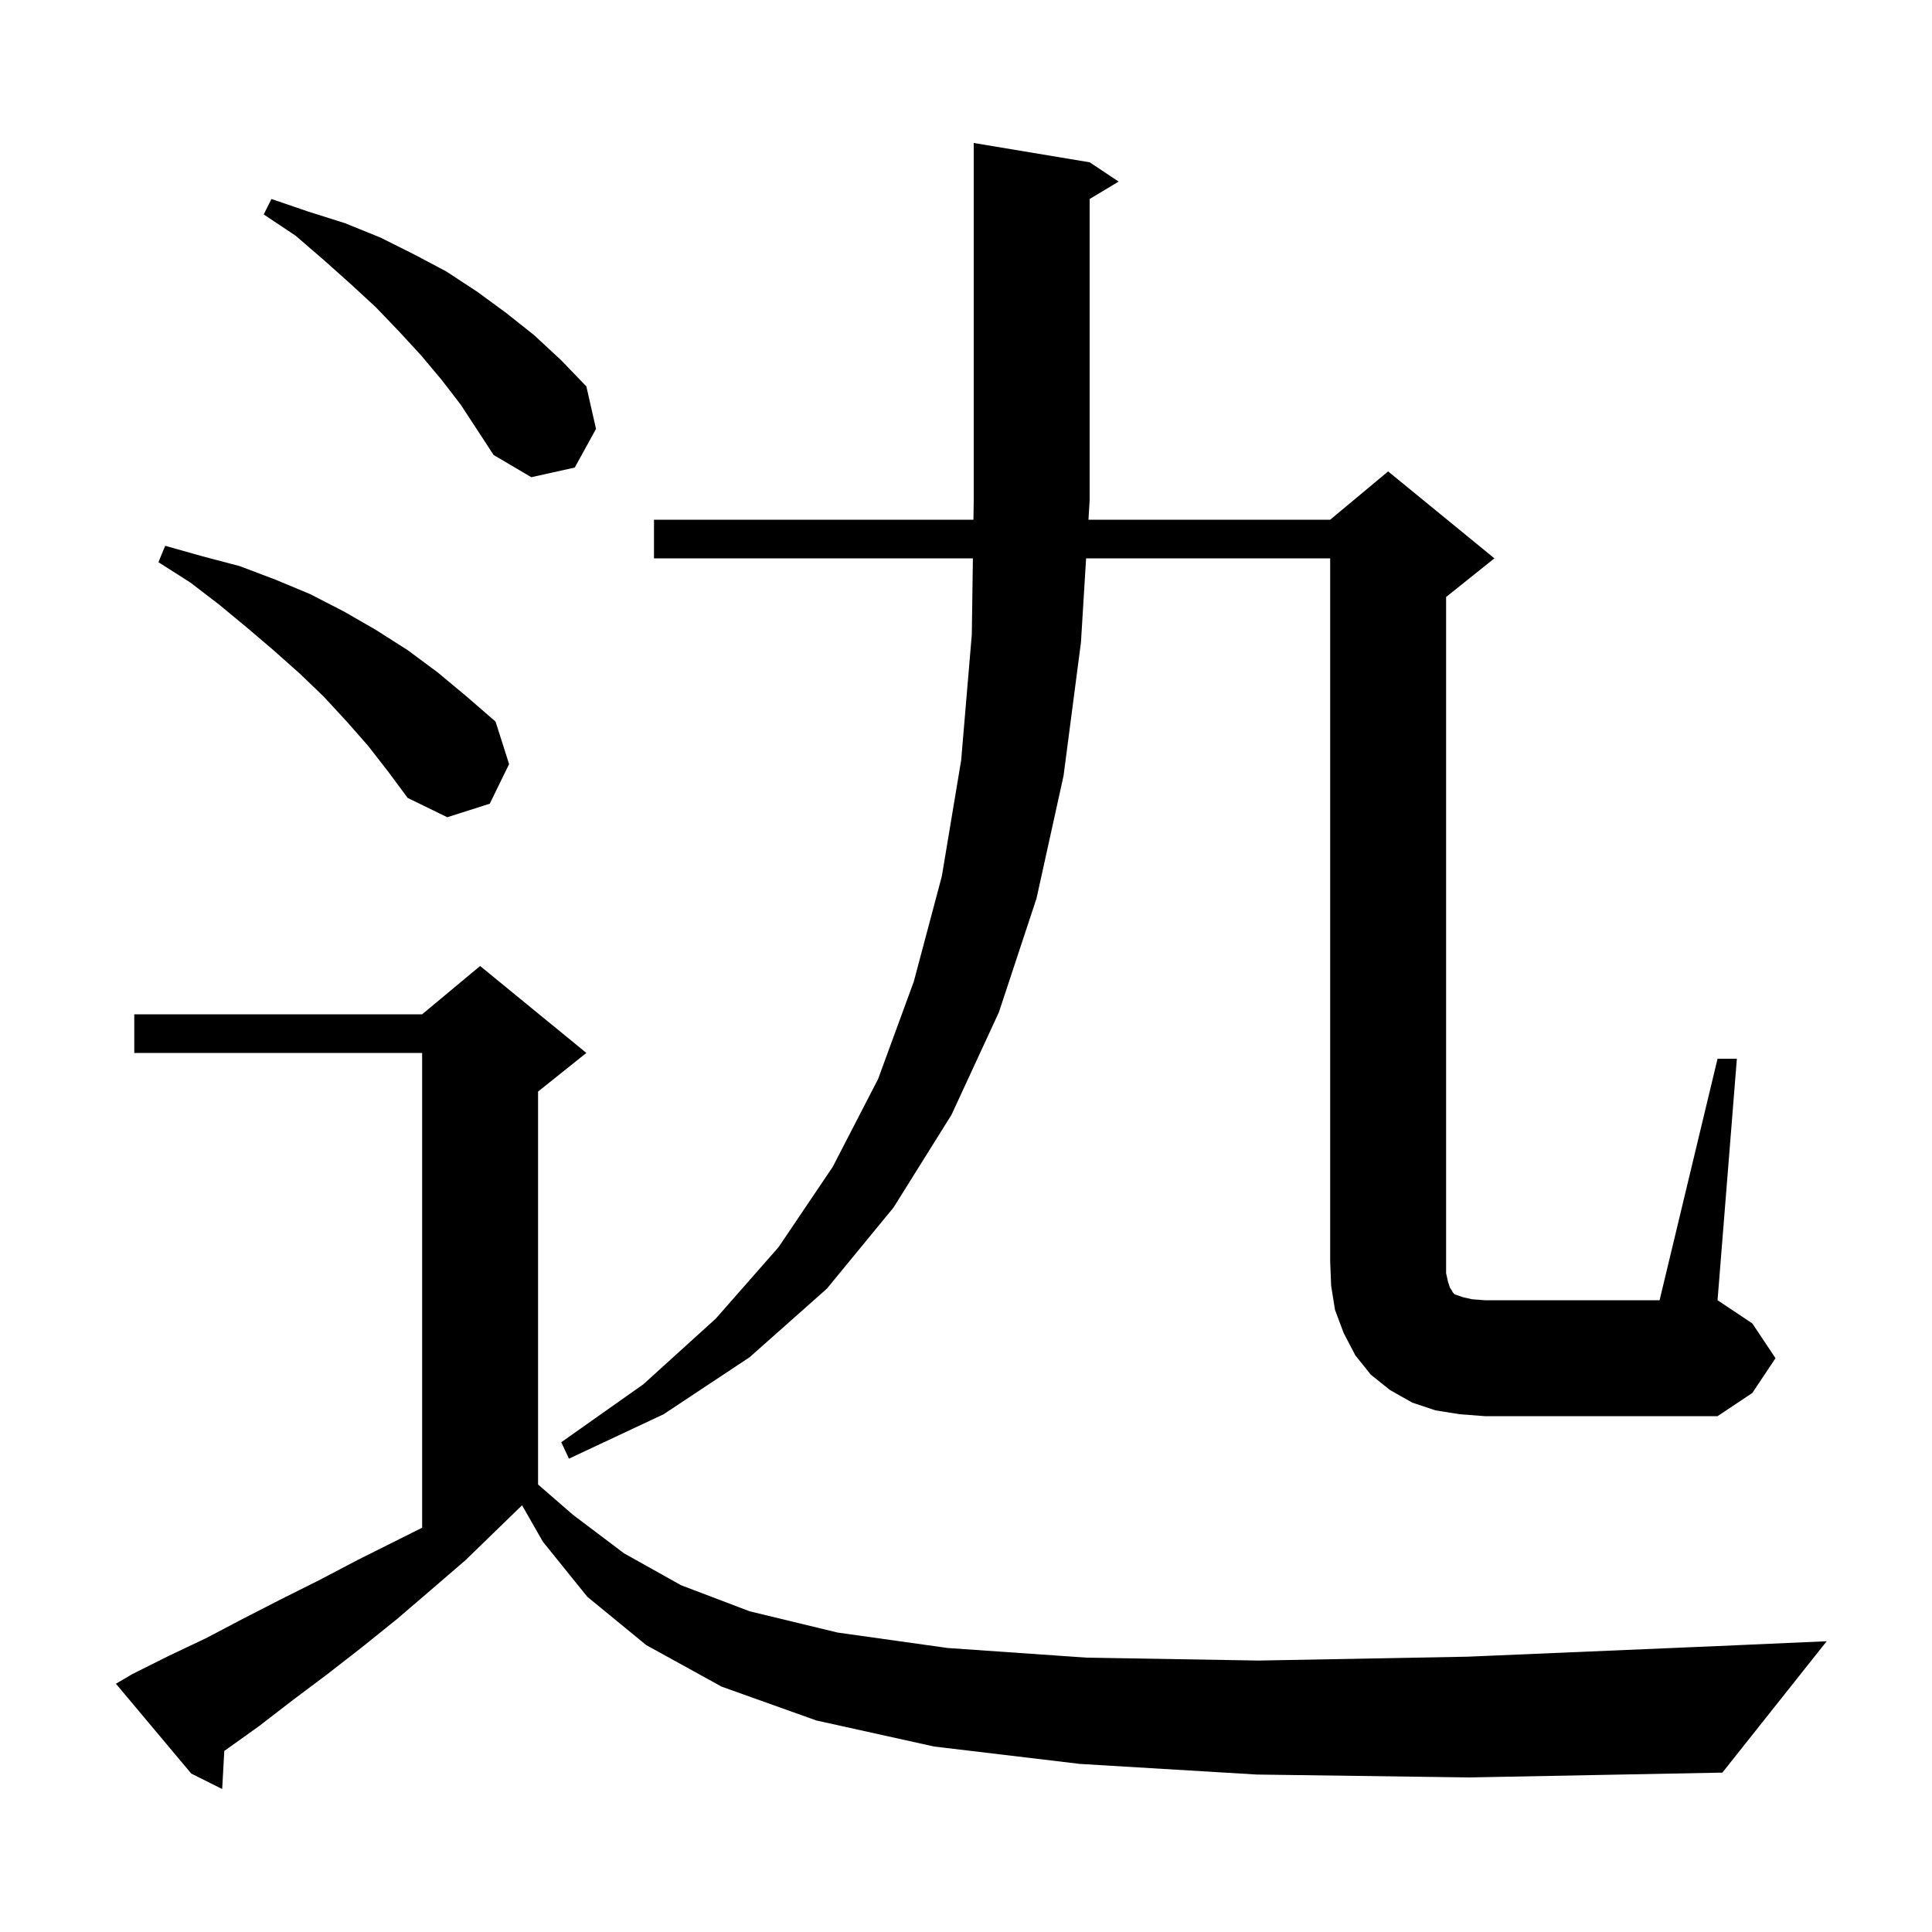 <svg xmlns="http://www.w3.org/2000/svg" xmlns:xlink="http://www.w3.org/1999/xlink" version="1.1" baseProfile="full" viewBox="0 0 200 200" width="200" height="200"><g fill="currentColor"><path d="M 130.1 183.7 L 111.8 182.6 L 96.7 180.8 L 84.5 178.1 L 74.7 174.6 L 66.9 170.3 L 60.8 165.3 L 56.2 159.6 L 54.044 155.828 L 54.033 155.833 L 48.2 161.5 L 44.6 164.6 L 41.1 167.6 L 37.5 170.5 L 33.9 173.3 L 30.3 176.0 L 26.8 178.7 L 23.3 181.2 L 23.219 181.255 L 23.0 185.2 L 19.8 183.6 L 12.0 174.3 L 13.7 173.3 L 17.5 171.4 L 21.3 169.6 L 25.1 167.6 L 29.0 165.6 L 33.0 163.6 L 37.0 161.5 L 43.7 158.15 L 43.7 109.0 L 13.9 109.0 L 13.9 105.0 L 43.7 105.0 L 49.7 100.0 L 60.7 109.0 L 55.7 113.0 L 55.7 153.675 L 59.3 156.8 L 64.6 160.8 L 70.5 164.1 L 77.6 166.8 L 86.7 169.0 L 98.1 170.6 L 112.5 171.6 L 130.3 171.9 L 151.9 171.5 L 177.8 170.4 L 189.1 169.9 L 178.3 183.5 L 152.1 184.0 Z M 177.8 109.6 L 179.8 109.6 L 177.8 134.6 L 181.4 137.0 L 183.8 140.6 L 181.4 144.2 L 177.8 146.6 L 153.7 146.6 L 151.1 146.4 L 148.6 146.0 L 146.2 145.2 L 143.9 143.9 L 141.9 142.3 L 140.3 140.3 L 139.1 138.0 L 138.2 135.6 L 137.8 133.1 L 137.7 130.6 L 137.7 57.8 L 112.433 57.8 L 111.9 66.5 L 110.1 80.3 L 107.3 93.0 L 103.4 104.8 L 98.5 115.4 L 92.5 125.0 L 85.6 133.4 L 77.6 140.5 L 68.7 146.4 L 58.9 151.0 L 58.1 149.3 L 66.6 143.3 L 74.1 136.5 L 80.6 129.1 L 86.2 120.8 L 90.9 111.7 L 94.6 101.6 L 97.5 90.7 L 99.5 78.7 L 100.6 65.7 L 100.714 57.8 L 67.7 57.8 L 67.7 53.8 L 100.771 53.8 L 100.8 51.8 L 100.8 14.8 L 112.8 16.8 L 115.8 18.8 L 112.8 20.6 L 112.8 51.8 L 112.678 53.8 L 137.7 53.8 L 143.7 48.8 L 154.7 57.8 L 149.7 61.8 L 149.7 131.8 L 149.9 132.7 L 150.1 133.3 L 150.3 133.6 L 150.4 133.8 L 150.6 134.0 L 151.5 134.3 L 152.4 134.5 L 153.7 134.6 L 171.8 134.6 Z M 38.1 77.2 L 35.9 74.7 L 33.5 72.1 L 31.0 69.7 L 28.3 67.3 L 25.6 65.0 L 22.7 62.6 L 19.7 60.3 L 16.4 58.2 L 17.1 56.5 L 21.0 57.6 L 24.8 58.6 L 28.5 60.0 L 32.1 61.5 L 35.6 63.3 L 38.9 65.2 L 42.2 67.3 L 45.3 69.6 L 48.3 72.1 L 51.3 74.7 L 52.7 79.1 L 50.7 83.2 L 46.3 84.6 L 42.2 82.6 L 40.2 79.9 Z M 45.7 39.3 L 43.6 36.8 L 41.3 34.3 L 38.9 31.8 L 36.3 29.4 L 33.5 26.9 L 30.6 24.4 L 27.3 22.2 L 28.1 20.6 L 31.9 21.9 L 35.7 23.1 L 39.4 24.6 L 42.8 26.3 L 46.2 28.1 L 49.4 30.2 L 52.4 32.4 L 55.3 34.7 L 58.1 37.3 L 60.7 40.0 L 61.7 44.4 L 59.5 48.4 L 55.0 49.4 L 51.1 47.1 L 47.7 41.9 Z "/></g></svg>